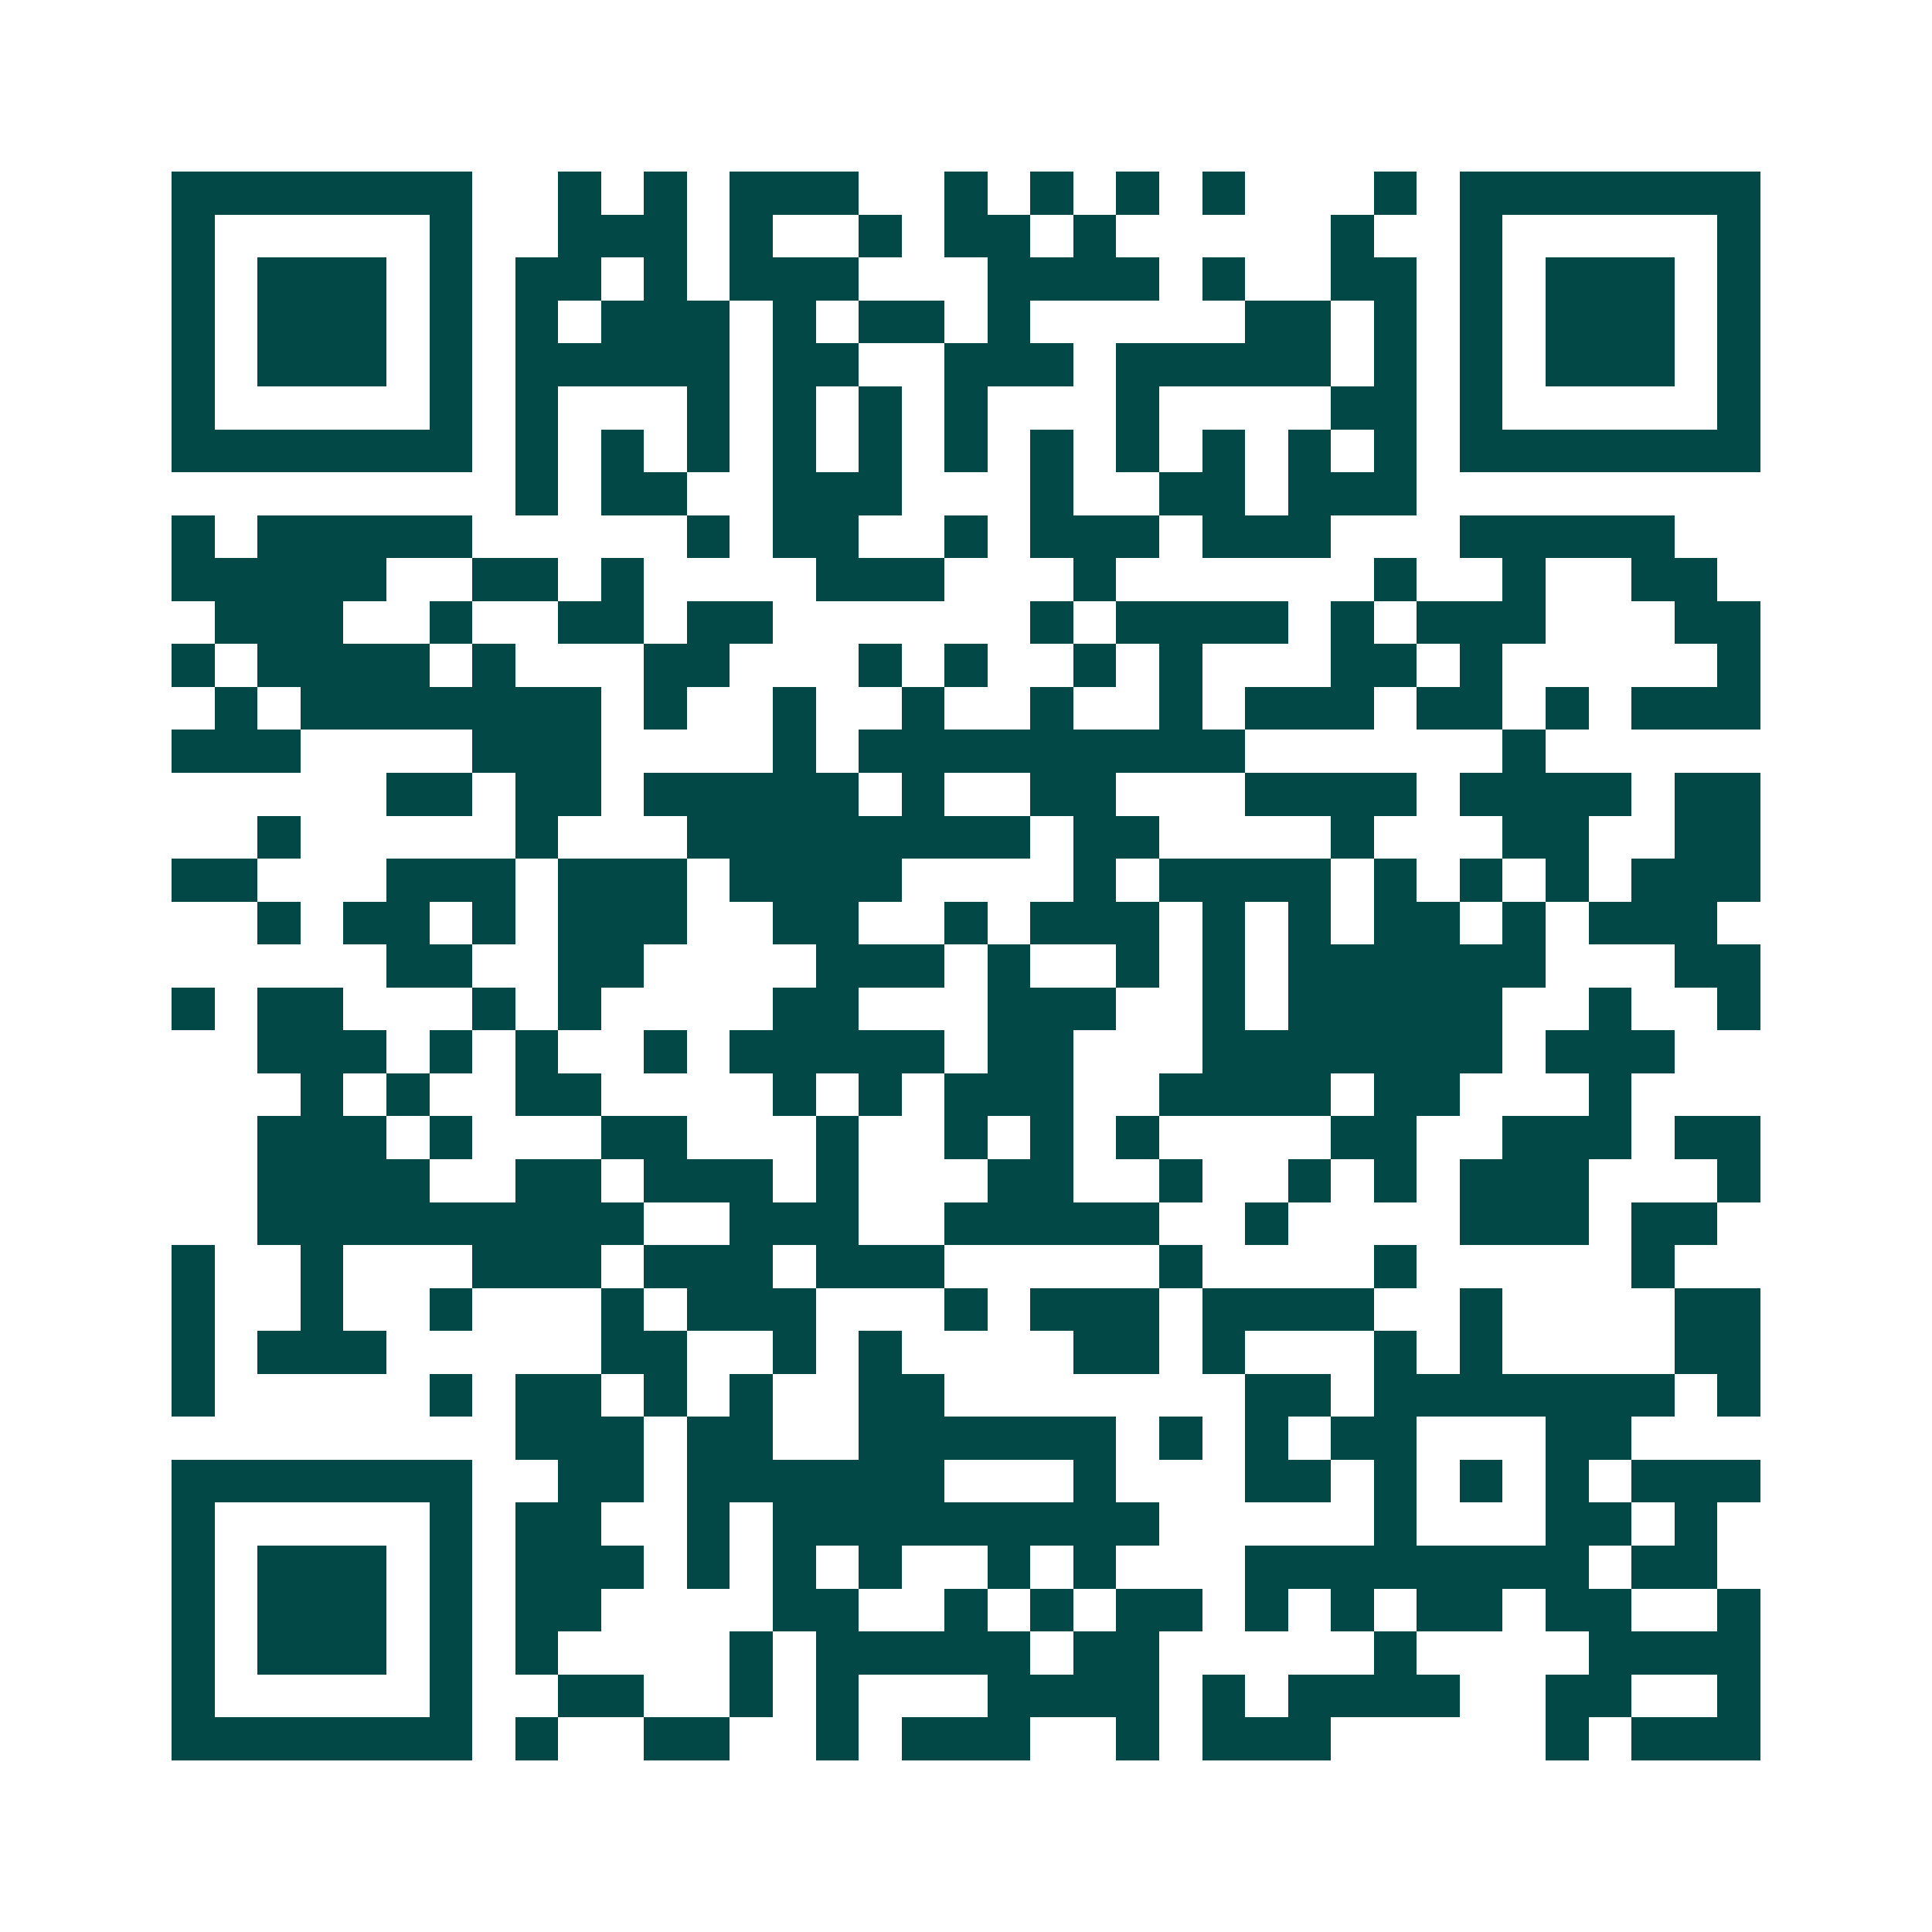 <svg xmlns="http://www.w3.org/2000/svg" width="200" height="200" viewBox="0 0 45 45" shape-rendering="crispEdges"><path fill="#ffffff" d="M0 0h45v45H0z"/><path stroke="#014847" d="M4 4.5h7m2 0h1m1 0h1m1 0h3m2 0h1m1 0h1m1 0h1m1 0h1m3 0h1m1 0h7M4 5.5h1m5 0h1m2 0h3m1 0h1m2 0h1m1 0h2m1 0h1m5 0h1m2 0h1m5 0h1M4 6.5h1m1 0h3m1 0h1m1 0h2m1 0h1m1 0h3m3 0h4m1 0h1m2 0h2m1 0h1m1 0h3m1 0h1M4 7.5h1m1 0h3m1 0h1m1 0h1m1 0h3m1 0h1m1 0h2m1 0h1m5 0h2m1 0h1m1 0h1m1 0h3m1 0h1M4 8.5h1m1 0h3m1 0h1m1 0h5m1 0h2m2 0h3m1 0h5m1 0h1m1 0h1m1 0h3m1 0h1M4 9.5h1m5 0h1m1 0h1m3 0h1m1 0h1m1 0h1m1 0h1m3 0h1m4 0h2m1 0h1m5 0h1M4 10.5h7m1 0h1m1 0h1m1 0h1m1 0h1m1 0h1m1 0h1m1 0h1m1 0h1m1 0h1m1 0h1m1 0h1m1 0h7M12 11.5h1m1 0h2m2 0h3m3 0h1m2 0h2m1 0h3M4 12.5h1m1 0h5m5 0h1m1 0h2m2 0h1m1 0h3m1 0h3m3 0h5M4 13.5h5m2 0h2m1 0h1m4 0h3m3 0h1m6 0h1m2 0h1m2 0h2M5 14.5h3m2 0h1m2 0h2m1 0h2m6 0h1m1 0h4m1 0h1m1 0h3m3 0h2M4 15.5h1m1 0h4m1 0h1m3 0h2m3 0h1m1 0h1m2 0h1m1 0h1m3 0h2m1 0h1m5 0h1M5 16.5h1m1 0h7m1 0h1m2 0h1m2 0h1m2 0h1m2 0h1m1 0h3m1 0h2m1 0h1m1 0h3M4 17.5h3m4 0h3m4 0h1m1 0h9m6 0h1M9 18.5h2m1 0h2m1 0h5m1 0h1m2 0h2m3 0h4m1 0h4m1 0h2M6 19.5h1m5 0h1m3 0h8m1 0h2m4 0h1m3 0h2m2 0h2M4 20.5h2m3 0h3m1 0h3m1 0h4m4 0h1m1 0h4m1 0h1m1 0h1m1 0h1m1 0h3M6 21.5h1m1 0h2m1 0h1m1 0h3m2 0h2m2 0h1m1 0h3m1 0h1m1 0h1m1 0h2m1 0h1m1 0h3M9 22.5h2m2 0h2m4 0h3m1 0h1m2 0h1m1 0h1m1 0h6m3 0h2M4 23.5h1m1 0h2m3 0h1m1 0h1m4 0h2m3 0h3m2 0h1m1 0h5m2 0h1m2 0h1M6 24.5h3m1 0h1m1 0h1m2 0h1m1 0h5m1 0h2m3 0h7m1 0h3M7 25.5h1m1 0h1m2 0h2m4 0h1m1 0h1m1 0h3m2 0h4m1 0h2m3 0h1M6 26.5h3m1 0h1m3 0h2m3 0h1m2 0h1m1 0h1m1 0h1m4 0h2m2 0h3m1 0h2M6 27.5h4m2 0h2m1 0h3m1 0h1m3 0h2m2 0h1m2 0h1m1 0h1m1 0h3m3 0h1M6 28.5h9m2 0h3m2 0h5m2 0h1m4 0h3m1 0h2M4 29.5h1m2 0h1m3 0h3m1 0h3m1 0h3m5 0h1m4 0h1m5 0h1M4 30.5h1m2 0h1m2 0h1m3 0h1m1 0h3m3 0h1m1 0h3m1 0h4m2 0h1m4 0h2M4 31.5h1m1 0h3m5 0h2m2 0h1m1 0h1m4 0h2m1 0h1m3 0h1m1 0h1m4 0h2M4 32.5h1m5 0h1m1 0h2m1 0h1m1 0h1m2 0h2m7 0h2m1 0h7m1 0h1M12 33.5h3m1 0h2m2 0h6m1 0h1m1 0h1m1 0h2m3 0h2M4 34.5h7m2 0h2m1 0h6m3 0h1m3 0h2m1 0h1m1 0h1m1 0h1m1 0h3M4 35.5h1m5 0h1m1 0h2m2 0h1m1 0h9m5 0h1m3 0h2m1 0h1M4 36.5h1m1 0h3m1 0h1m1 0h3m1 0h1m1 0h1m1 0h1m2 0h1m1 0h1m3 0h8m1 0h2M4 37.5h1m1 0h3m1 0h1m1 0h2m4 0h2m2 0h1m1 0h1m1 0h2m1 0h1m1 0h1m1 0h2m1 0h2m2 0h1M4 38.5h1m1 0h3m1 0h1m1 0h1m4 0h1m1 0h5m1 0h2m5 0h1m4 0h4M4 39.5h1m5 0h1m2 0h2m2 0h1m1 0h1m3 0h4m1 0h1m1 0h4m2 0h2m2 0h1M4 40.5h7m1 0h1m2 0h2m2 0h1m1 0h3m2 0h1m1 0h3m5 0h1m1 0h3"/></svg>
